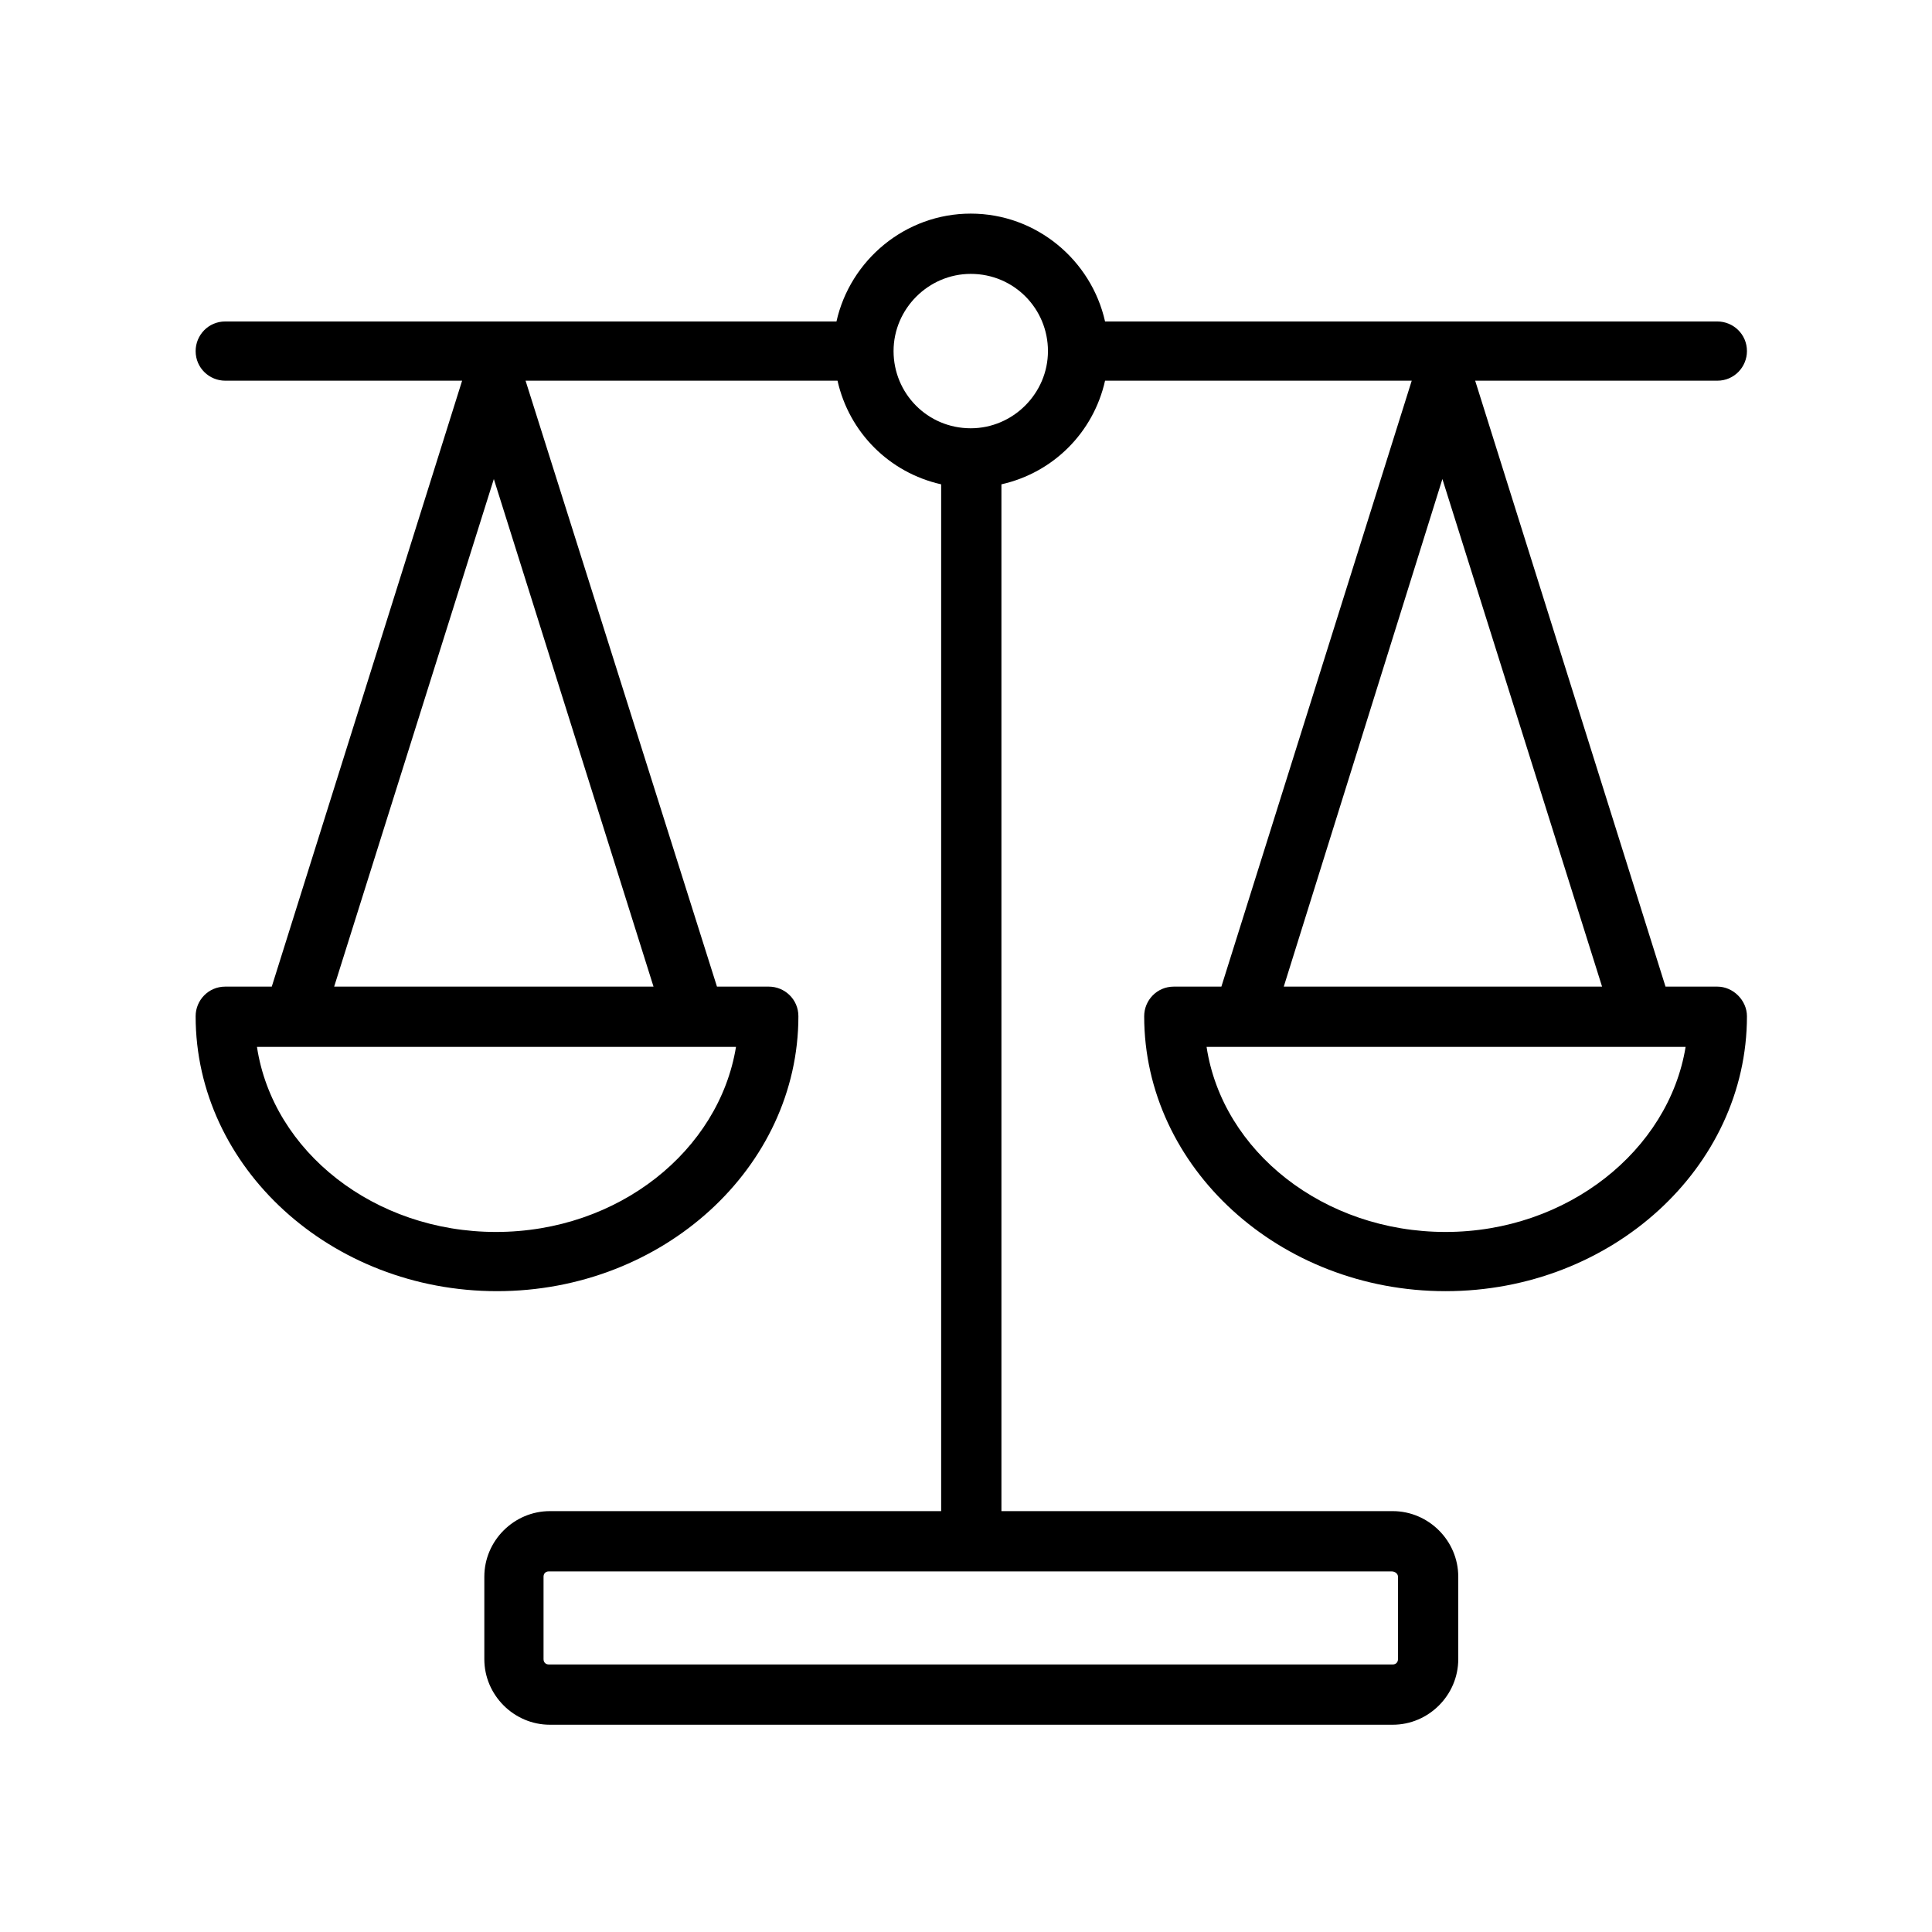 <?xml version="1.0" encoding="utf-8"?>
<!-- Generator: Adobe Illustrator 26.0.2, SVG Export Plug-In . SVG Version: 6.00 Build 0)  -->
<svg version="1.1" id="Vrstva_1" xmlns="http://www.w3.org/2000/svg" xmlns:xlink="http://www.w3.org/1999/xlink" x="0px" y="0px"
	 viewBox="0 0 182.7 182.7" style="enable-background:new 0 0 182.7 182.7;" xml:space="preserve">
<path d="M162.4,93.3h-4.9l-18-57.3h22.9c1.6,0,2.8-1.3,2.8-2.8c0-1.6-1.3-2.8-2.8-2.8h-57.9c-1.3-5.8-6.5-10.2-12.7-10.2
	c-6.2,0-11.4,4.4-12.7,10.2H21.3c-1.6,0-2.8,1.3-2.8,2.8c0,1.6,1.3,2.8,2.8,2.8h22.4l-18,57.3h-4.4c-1.6,0-2.8,1.3-2.8,2.8
	c0,14.3,12.8,26,28.5,26c15.7,0,28.5-11.7,28.5-26c0-1.6-1.3-2.8-2.8-2.8h-4.9L49.7,36h29.5c1.1,4.9,4.9,8.7,9.8,9.8v97.1h-37
	c-3.4,0-6.2,2.8-6.2,6.2v7.8c0,3.4,2.8,6.2,6.2,6.2h79.7c3.4,0,6.2-2.8,6.2-6.2v-7.8c0-3.4-2.8-6.2-6.2-6.2h-37V45.8
	c4.9-1.1,8.7-4.9,9.8-9.8h29l-18,57.3H111c-1.6,0-2.8,1.3-2.8,2.8c0,14.3,12.8,26,28.5,26s28.5-11.7,28.5-26
	C165.2,94.6,163.9,93.3,162.4,93.3z M132.2,149.1v7.8c0,0.3-0.2,0.5-0.5,0.5H51.9c-0.3,0-0.5-0.2-0.5-0.5v-7.8
	c0-0.3,0.2-0.5,0.5-0.5h79.7C131.9,148.6,132.2,148.8,132.2,149.1z M46.9,116.5c-11.5,0-21.1-7.6-22.6-17.5h45.3
	C68,108.8,58.5,116.5,46.9,116.5z M31.6,93.3l15.1-48l15.1,48H31.6z M91.8,40.5c-4.1,0-7.3-3.3-7.3-7.3c0-4,3.3-7.3,7.3-7.3
	c4.1,0,7.3,3.3,7.3,7.3C99.1,37.2,95.8,40.5,91.8,40.5z M136.4,45.3l15.1,48h-30.1L136.4,45.3z M136.7,116.5
	c-11.5,0-21.1-7.6-22.6-17.5h45.3C157.8,108.8,148.2,116.5,136.7,116.5z"/>
</svg>

